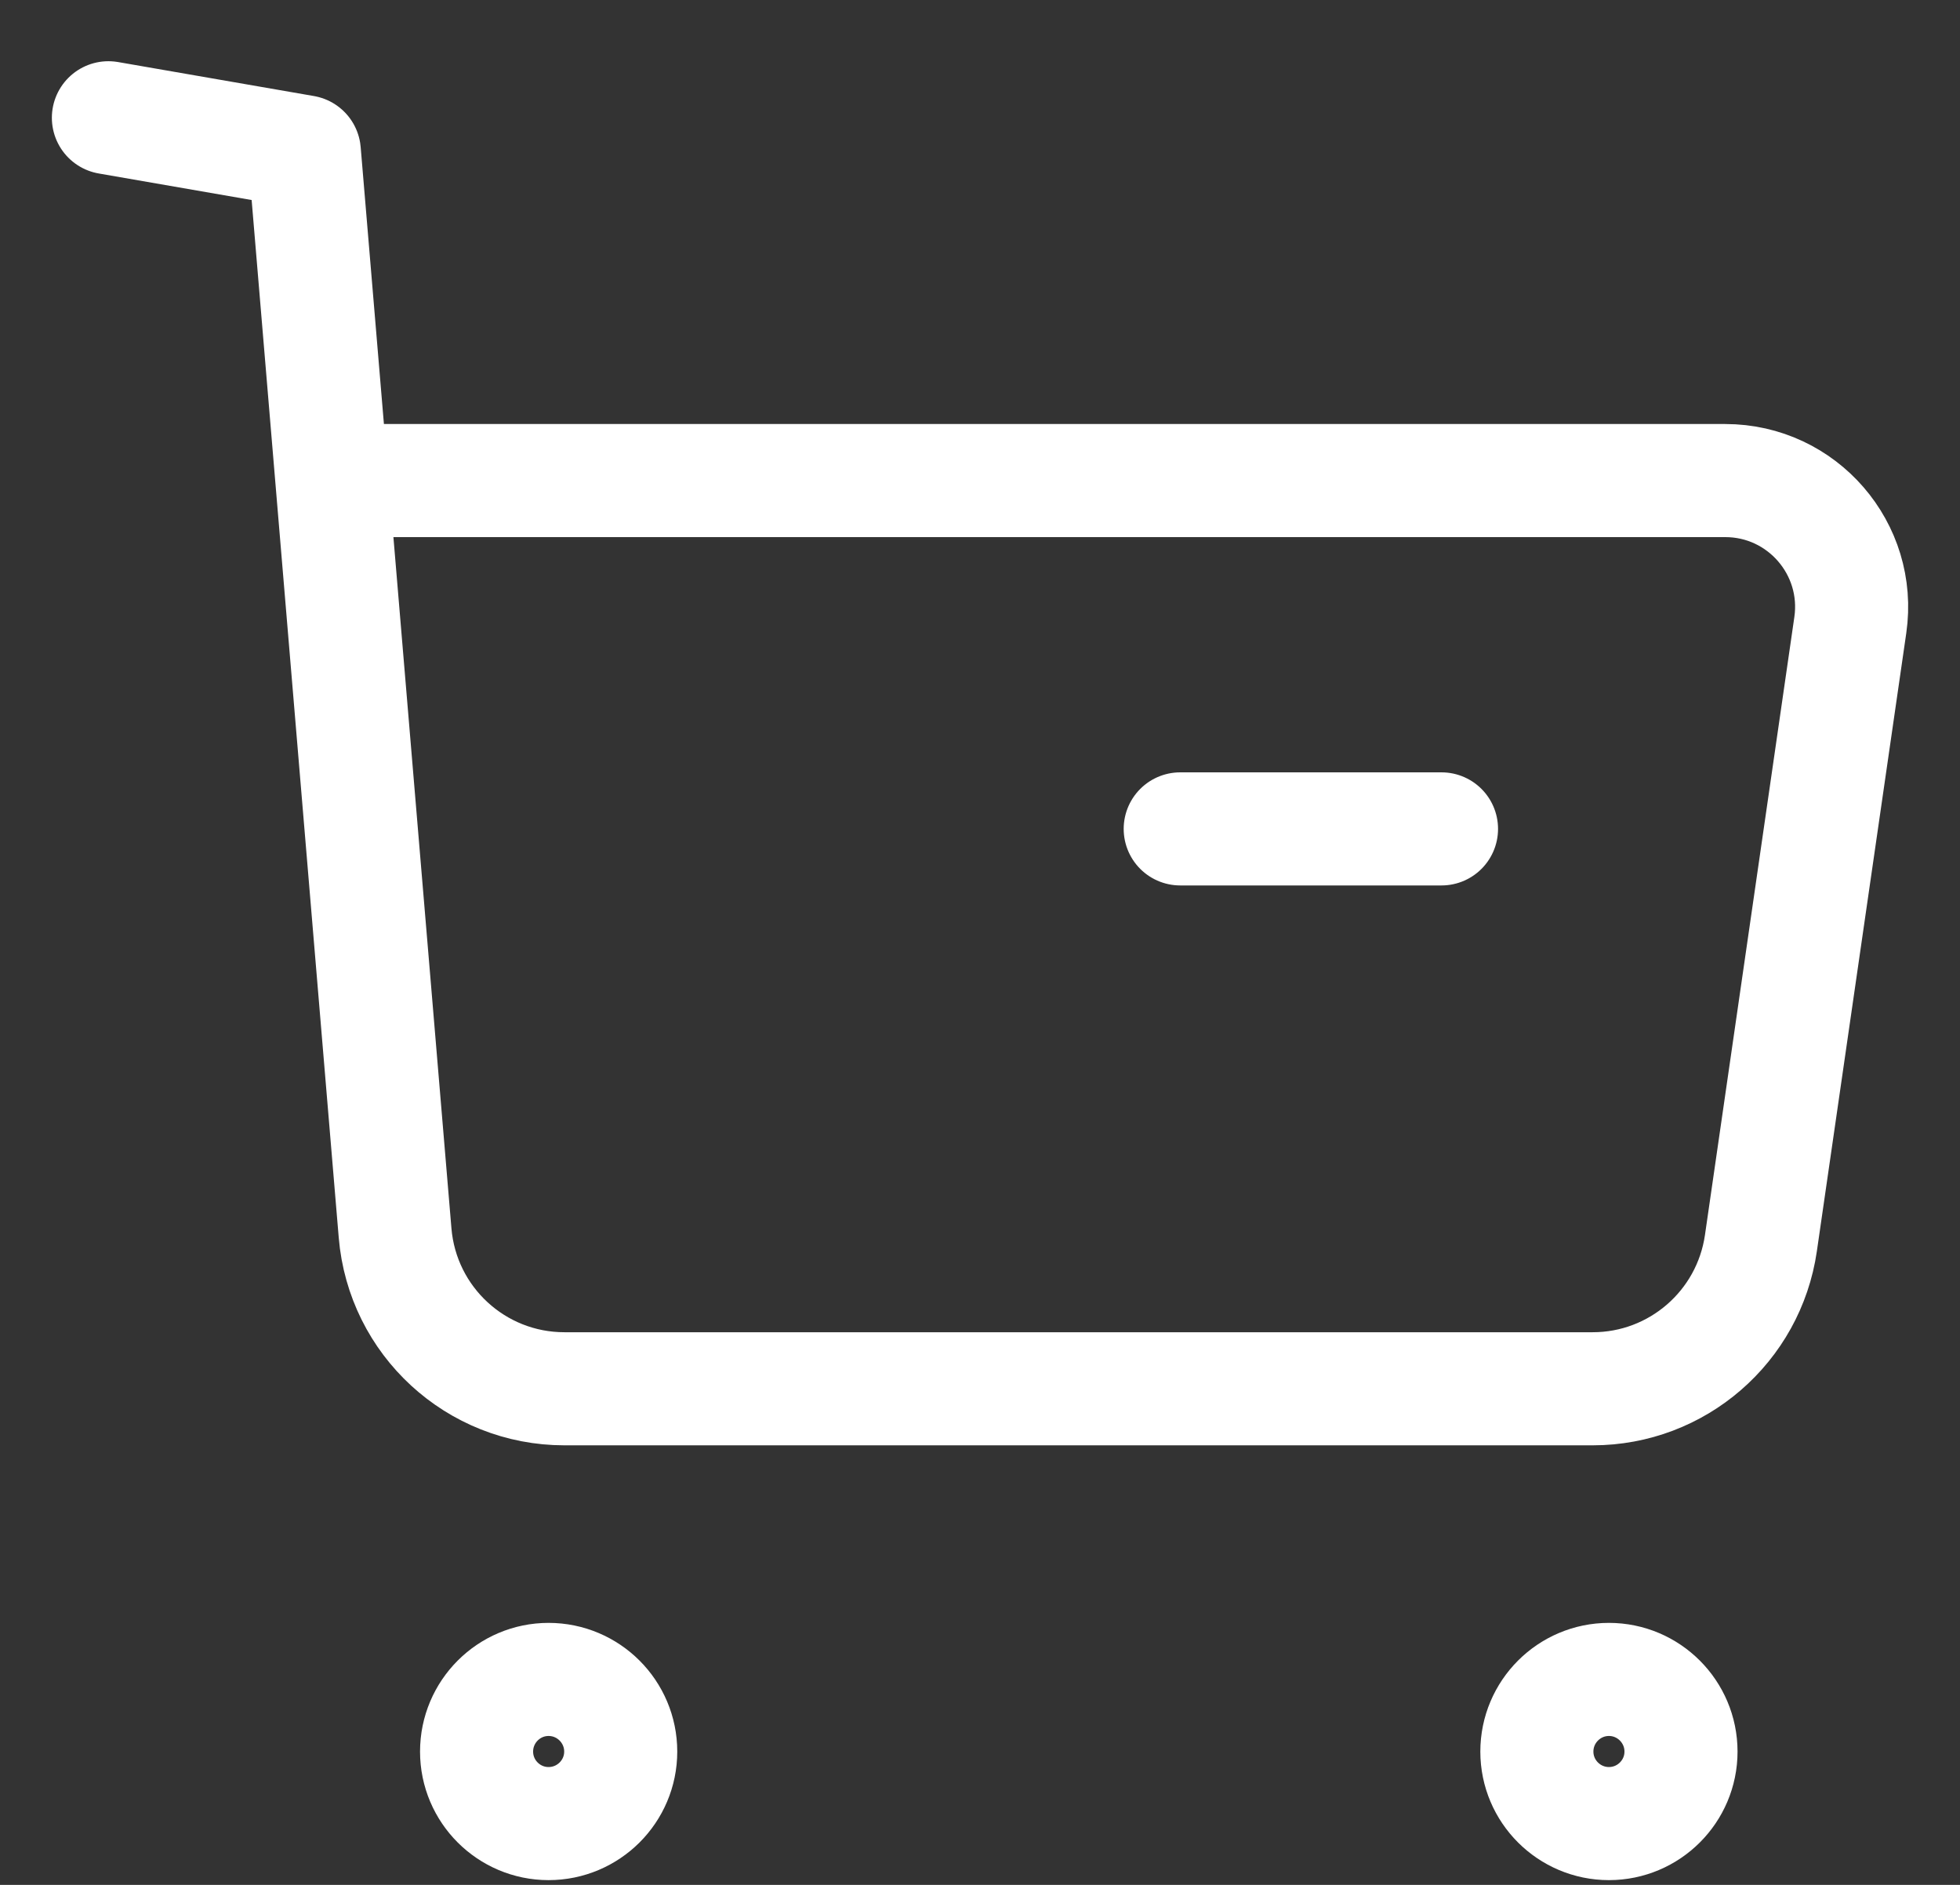 <svg width="26" height="25" viewBox="0 0 26 25" fill="none" xmlns="http://www.w3.org/2000/svg">
<rect x="0" y="0" width="26" height="25" fill="#333333" stroke="none"/>
<path fill-rule="evenodd" clip-rule="evenodd" d="M7.277 22.275C7.805 22.275 8.234 22.704 8.234 23.232C8.234 23.759 7.805 24.187 7.277 24.187C6.75 24.187 6.322 23.759 6.322 23.232C6.322 22.704 6.75 22.275 7.277 22.275Z" stroke="white" stroke-width="1.5" stroke-linecap="round" stroke-linejoin="round"/>
<path fill-rule="evenodd" clip-rule="evenodd" d="M21.343 22.275C21.87 22.275 22.299 22.704 22.299 23.232C22.299 23.759 21.87 24.187 21.343 24.187C20.816 24.187 20.387 23.759 20.387 23.232C20.387 22.704 20.816 22.275 21.343 22.275Z" stroke="white" stroke-width="1.5" stroke-linecap="round" stroke-linejoin="round"/>
<path d="M1.438 1.562L4.037 2.013L5.241 16.354C5.339 17.523 6.315 18.42 7.487 18.42H21.128C22.247 18.42 23.198 17.598 23.359 16.488L24.545 8.29C24.691 7.279 23.907 6.374 22.886 6.374H4.455" stroke="white" stroke-width="1.5" stroke-linecap="round" stroke-linejoin="round"/>
<path d="M15.656 10.994H19.122" stroke="white" stroke-width="1.5" stroke-linecap="round" stroke-linejoin="round"/>
</svg>
